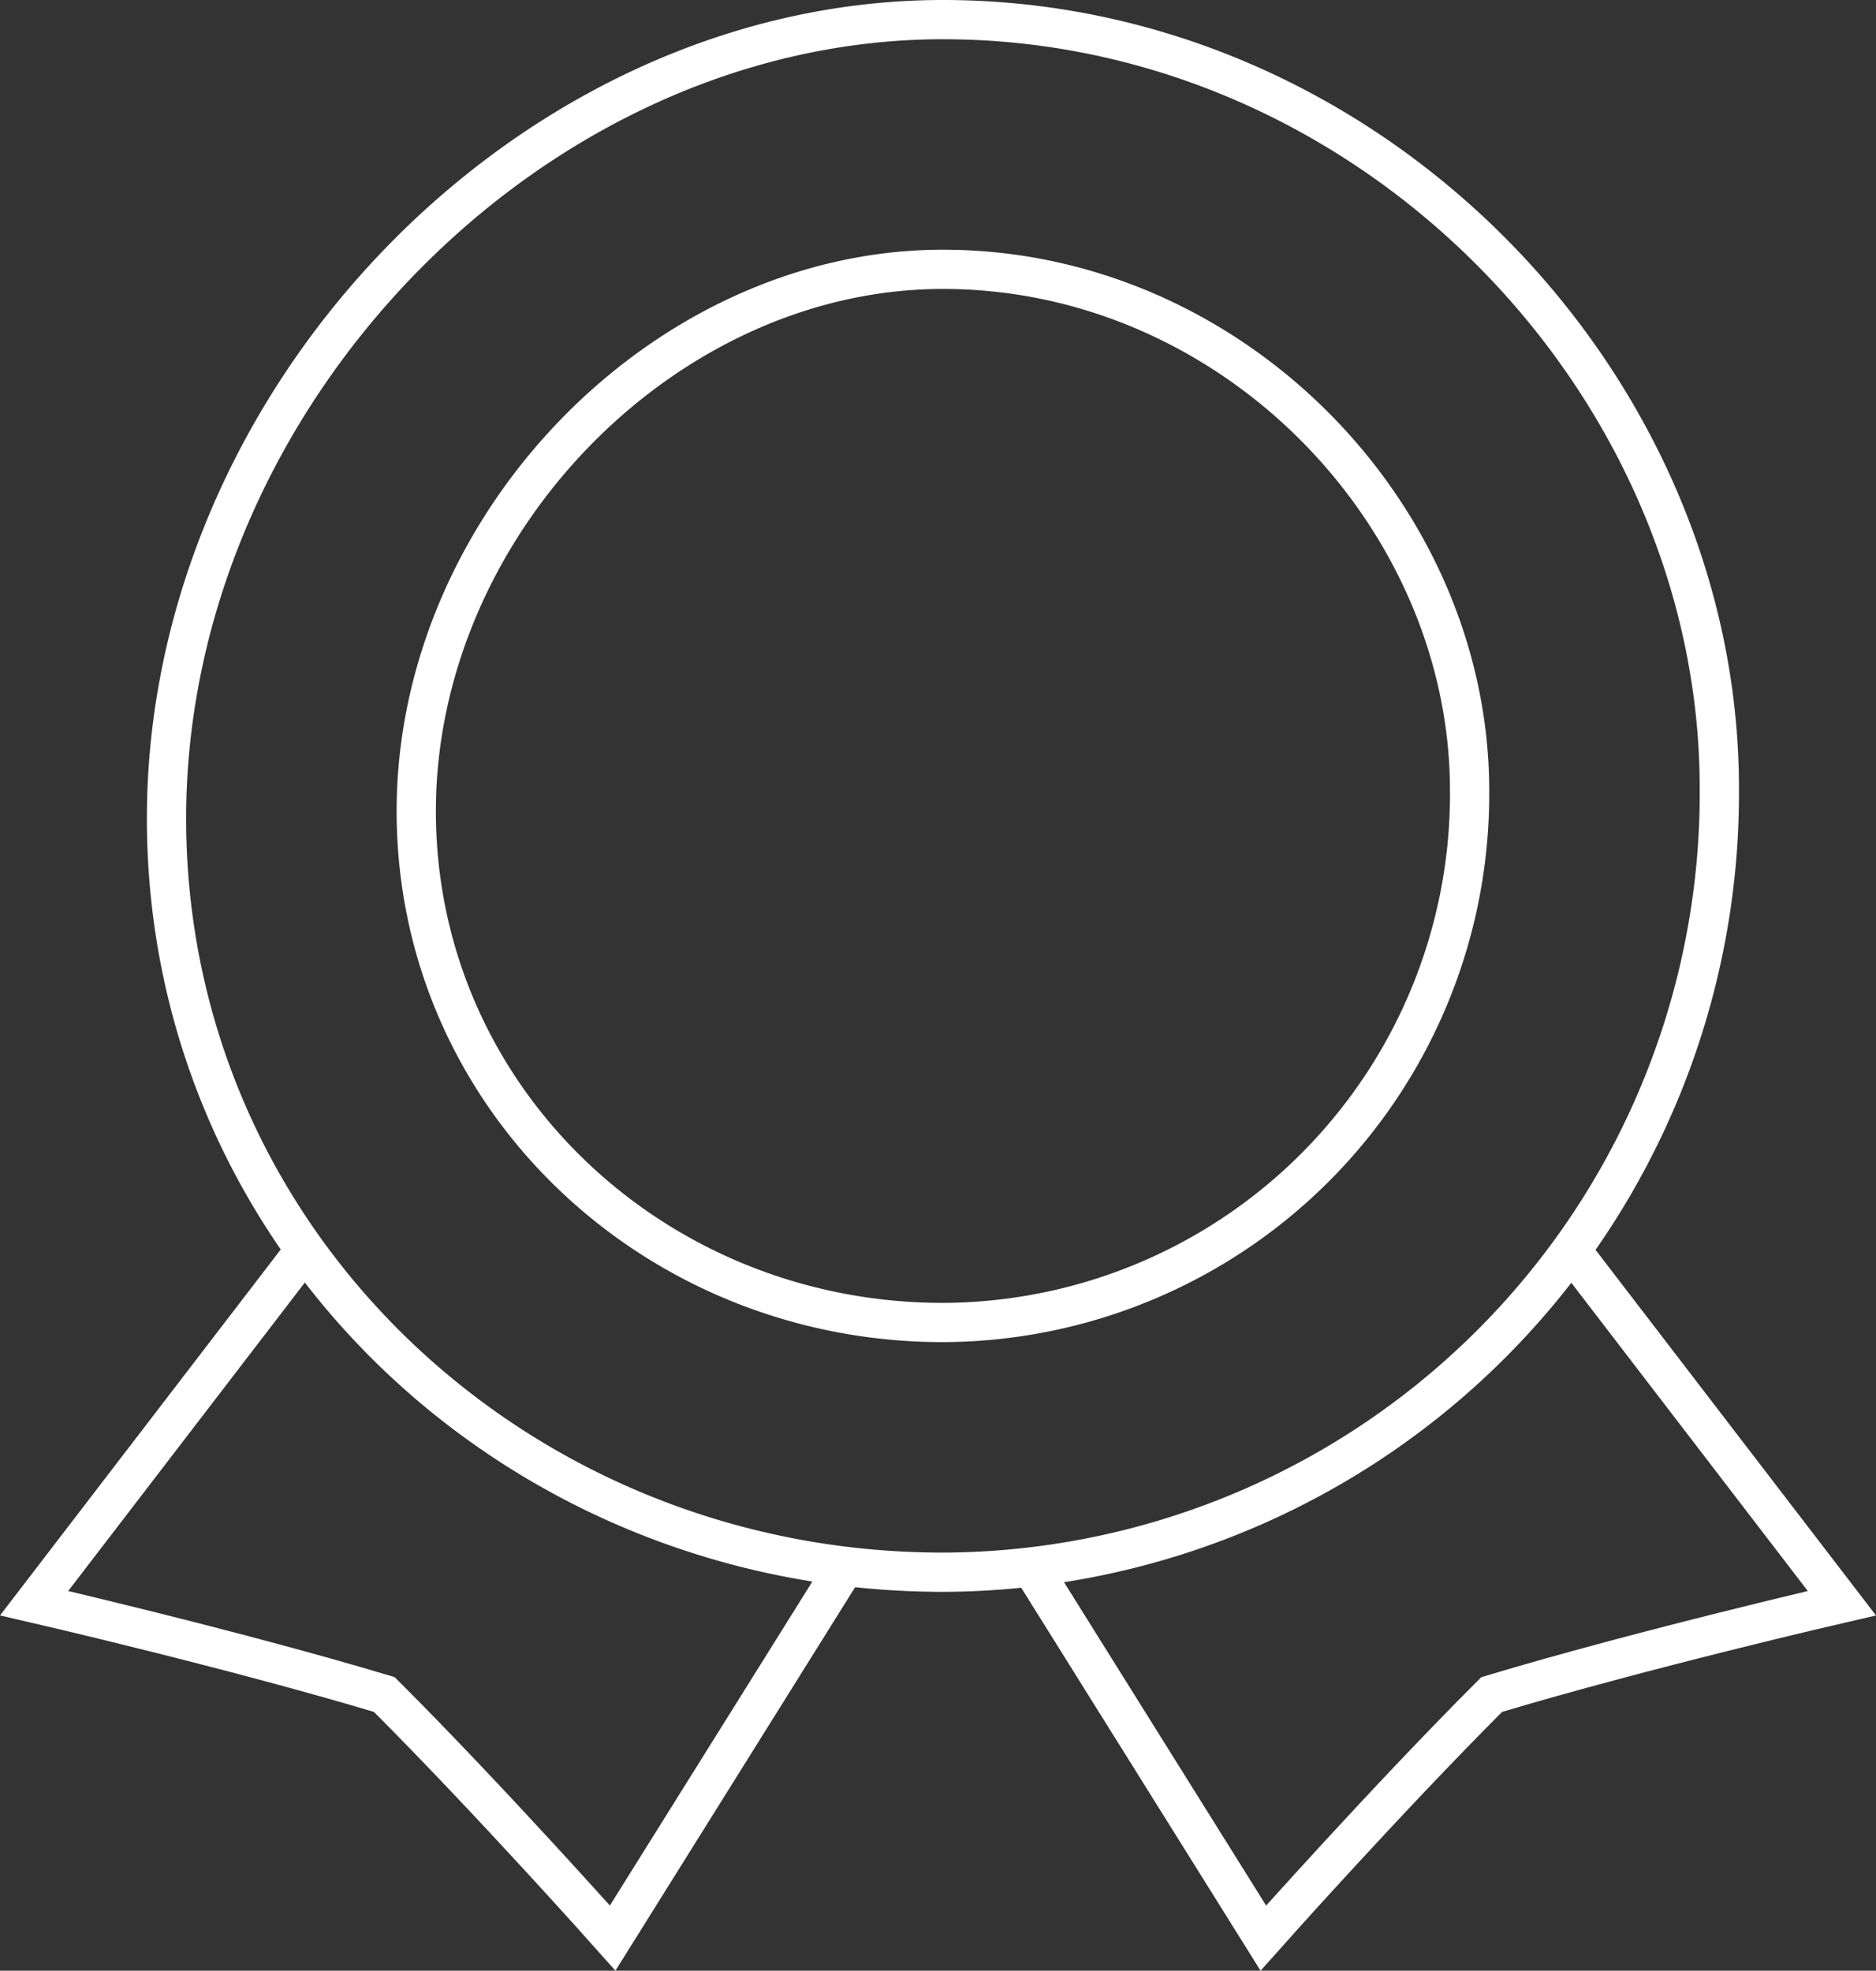 <svg xmlns="http://www.w3.org/2000/svg" viewBox="0 0 95.595 100.437"><rect x="0" y="0" width="95.595" height="100.437" fill="#333333" stroke="none"/><defs><style>.cls-1{fill:none;stroke:#fff;stroke-miterlimit:10;stroke-width:2px;}</style></defs><title>资源 5</title><g id="图层_2" data-name="图层 2"><g id="图层_1-2" data-name="图层 1"><path class="cls-1" d="M42.856,80.153l-11.636,18.62s-6.207-6.983-11.637-12.413c-7.756-2.328-17.843-4.655-17.843-4.655l13.522-17.63"/><path class="cls-1" d="M80.333,64.076l13.522,17.63s-10.087,2.326-17.843,4.655c-5.43,5.43-11.637,12.413-11.637,12.413l-11.636-18.62"/><path class="cls-1" d="M48.048,67.401c-14.734,0-26.837-11.465-26.837-26.056,0-14.59,12.629-27.619,26.837-27.619,14.735,0,26.838,12.507,26.838,26.577A26.931,26.931,0,0,1,48.049,67.401Z"/><path class="cls-1" d="M48.048,80.127c-21.72,0-39.563-16.901-39.563-38.412C8.485,20.207,27.103,1,48.048,1,69.77,1,87.612,19.437,87.612,40.18a39.702,39.702,0,0,1-39.563,39.948Z"/></g></g></svg>